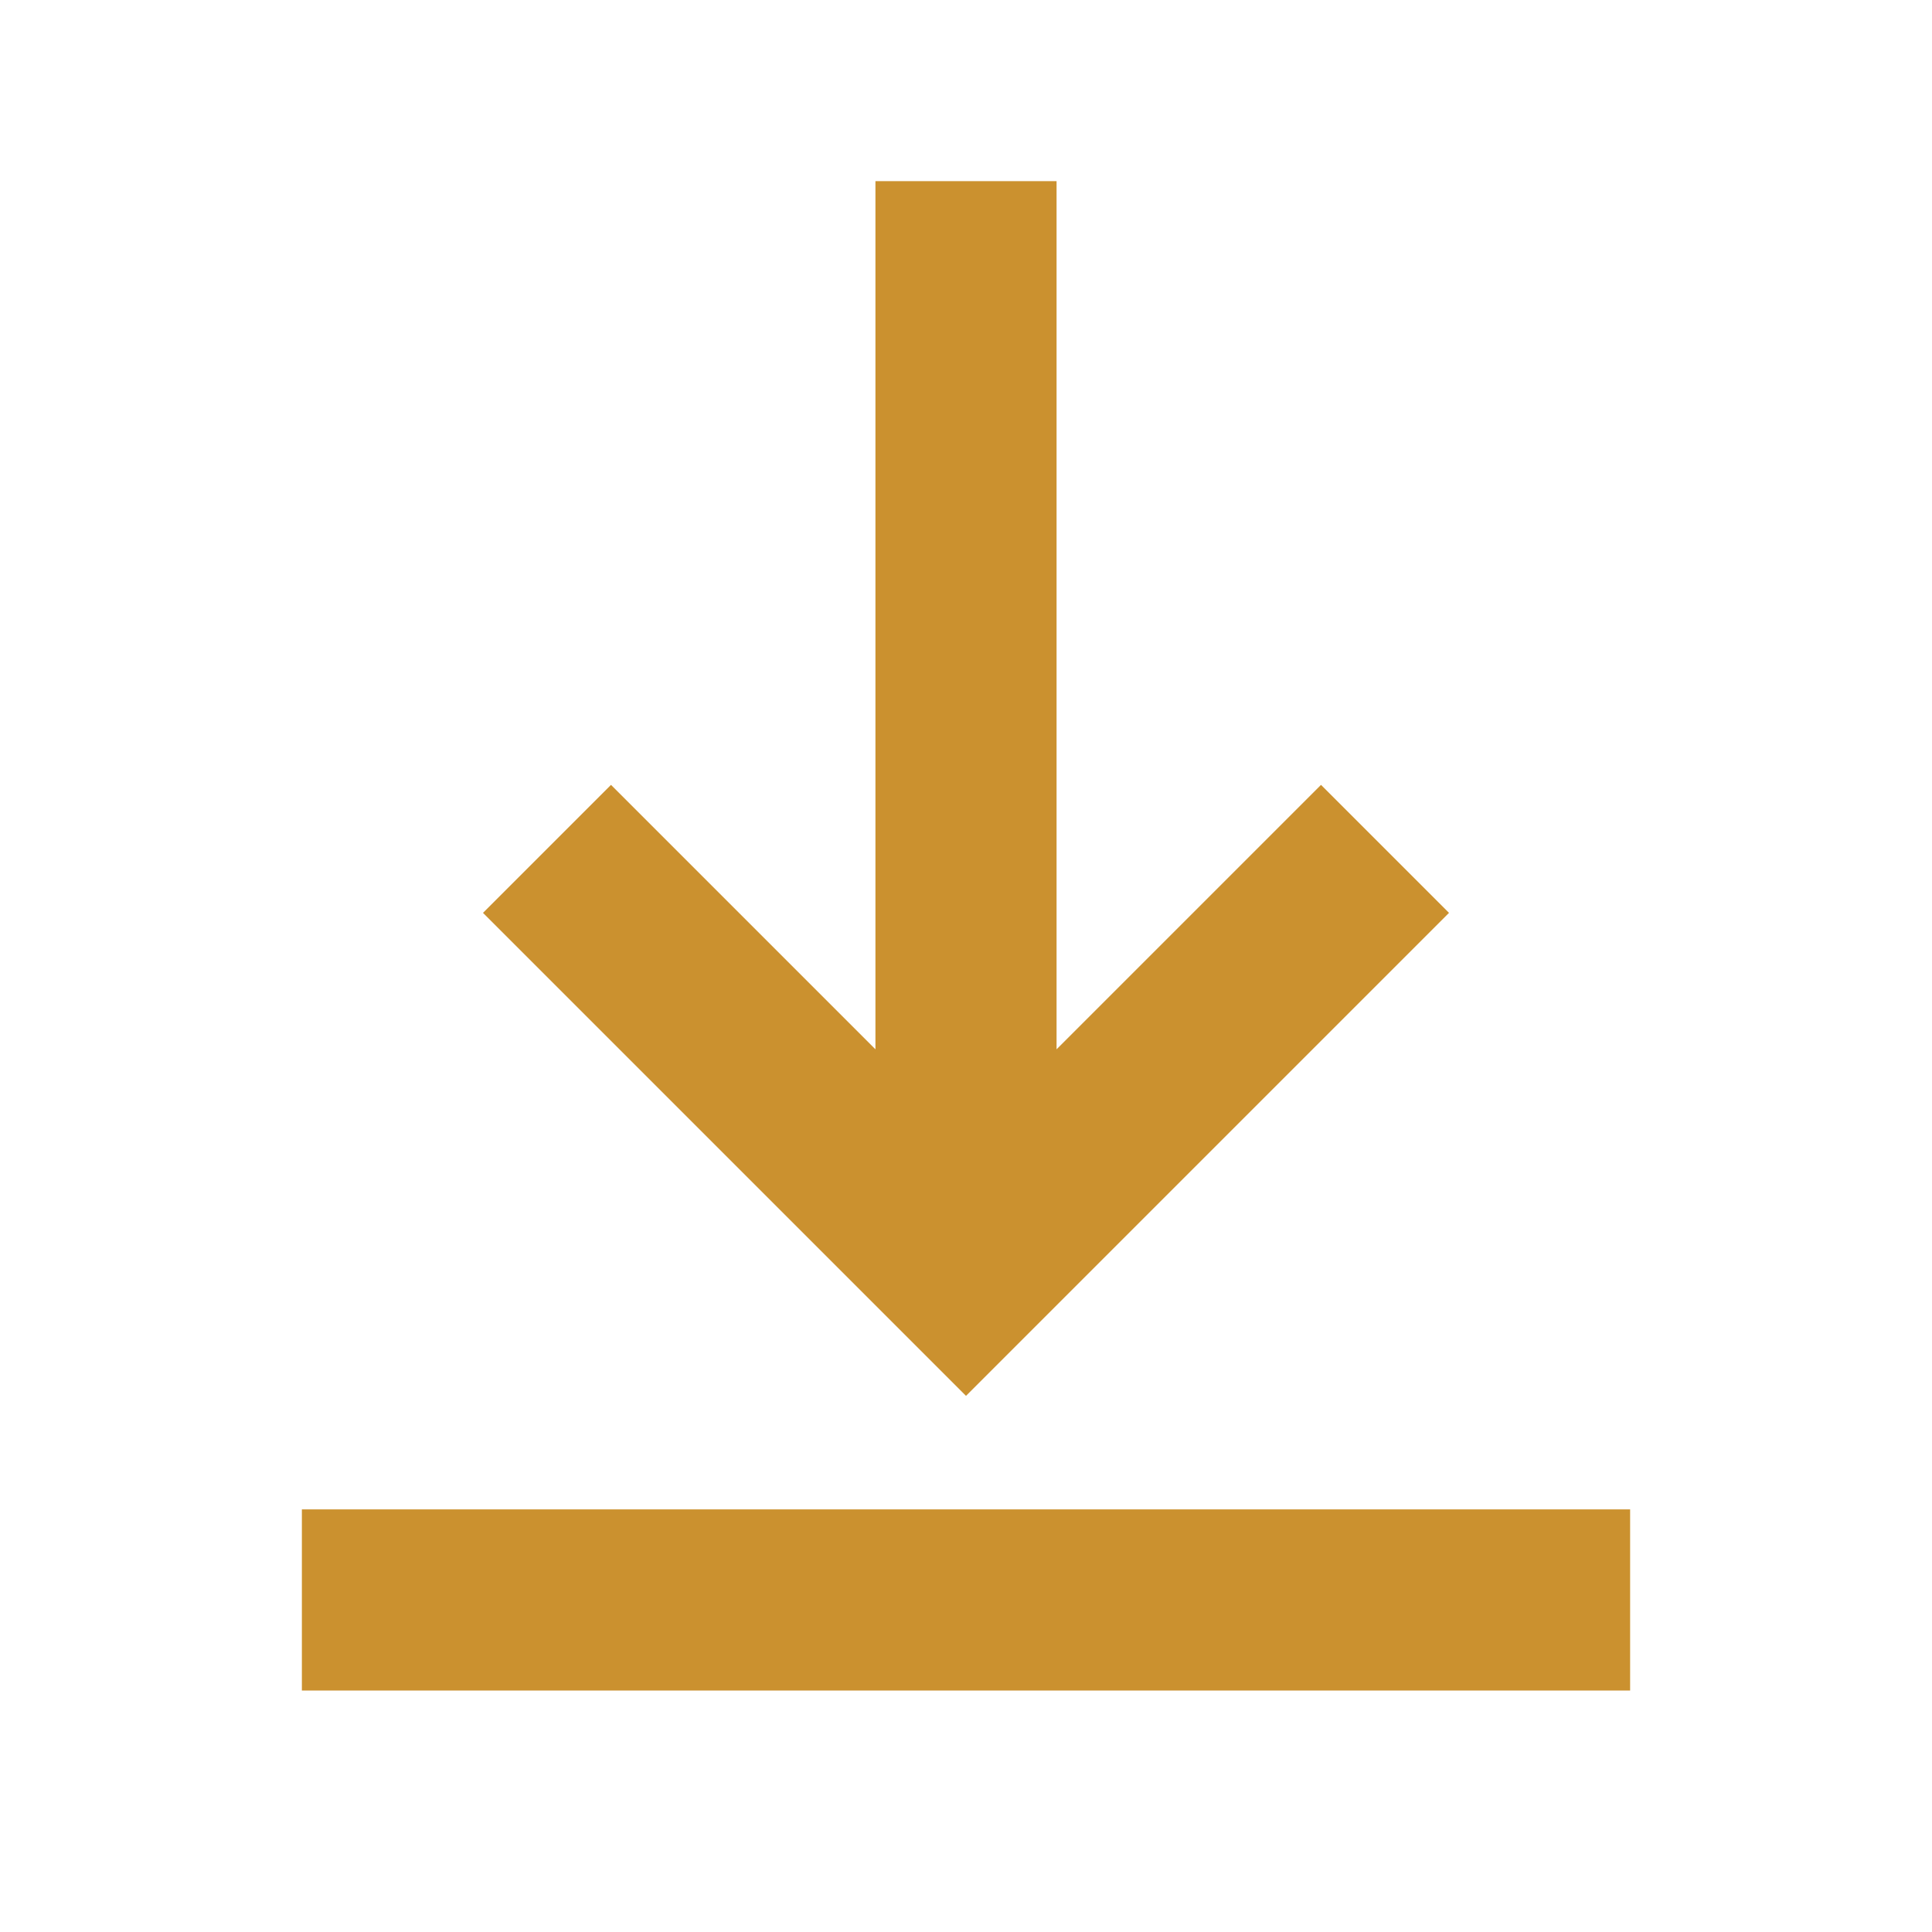 <svg xmlns="http://www.w3.org/2000/svg"  viewBox="0 0 64 64"><defs fill="#CB912F" /><path  d="m32,46.24l-16-16,4.24-4.24,8.76,8.76V6h6v28.76l8.76-8.76,4.24,4.24-16,16Zm-22,3.76v6h44v-6H10Z" fill="#CB912F" /></svg>